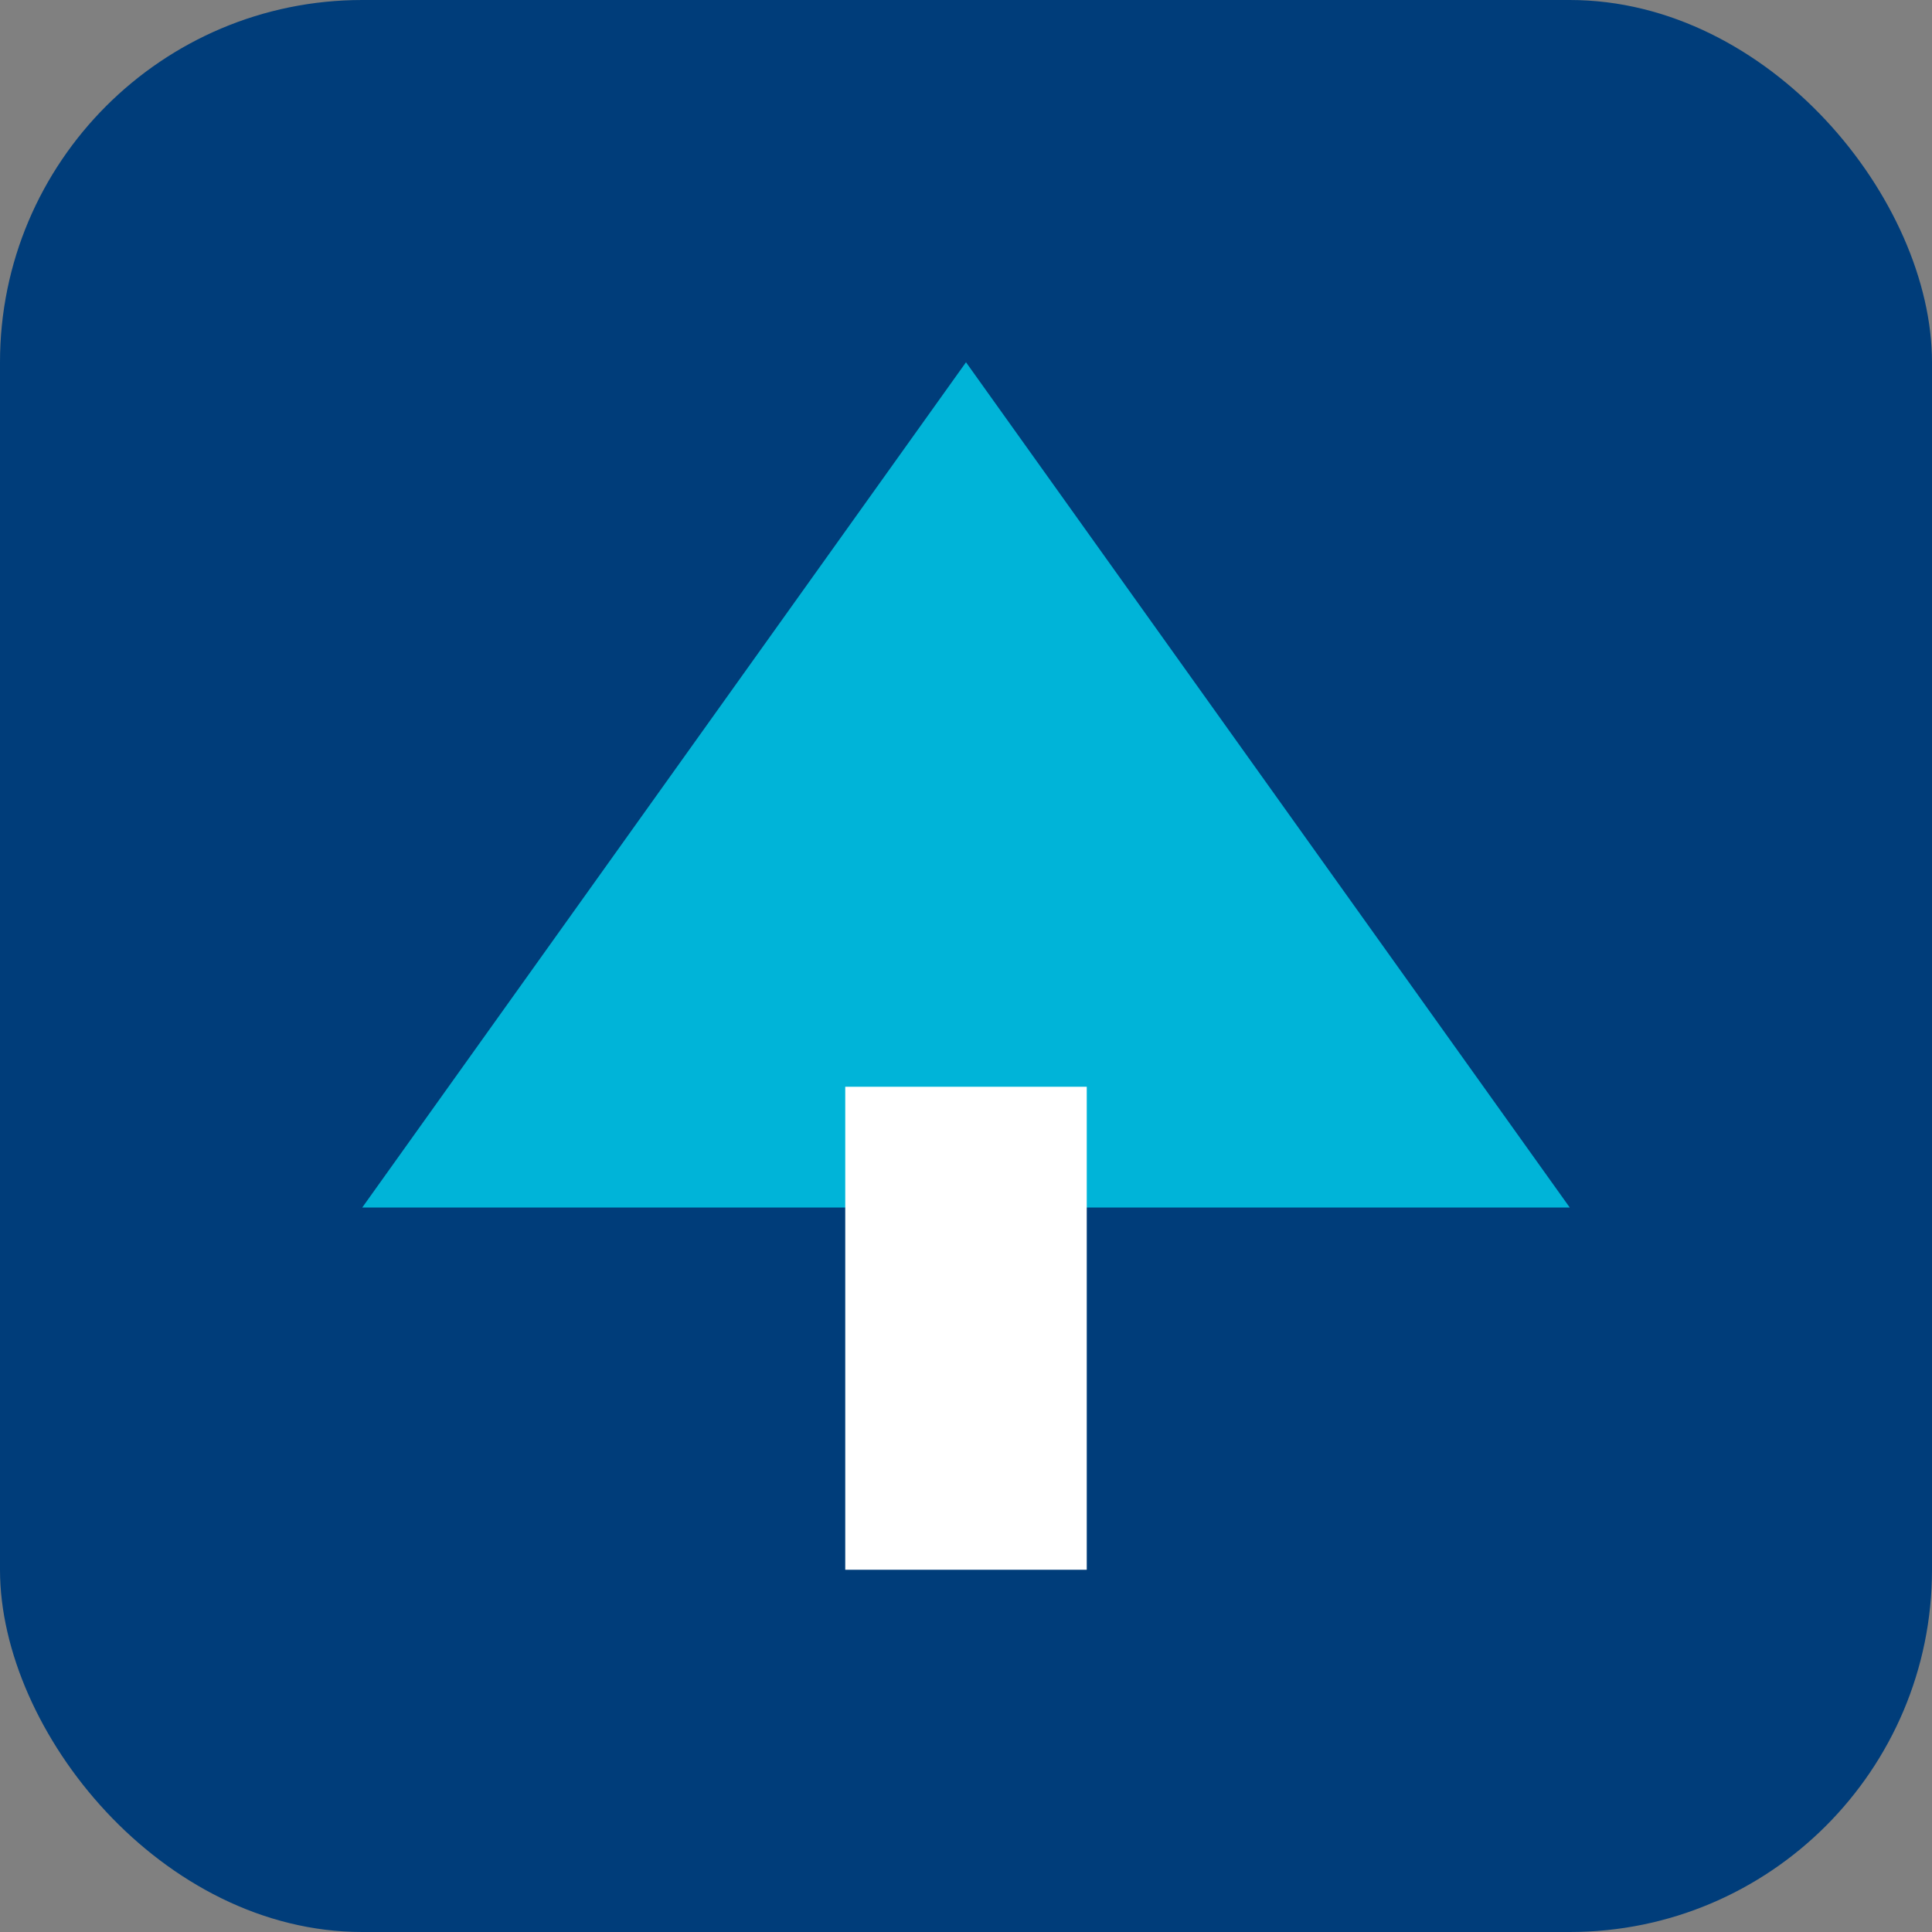 <svg xmlns="http://www.w3.org/2000/svg" viewBox="0 0 32 32">
  <rect x="0" y="0" width="32" height="32" fill="#808080" stroke="none"/>
  <rect width="32" height="32" rx="6" fill="#003d7a"/>
  <path d="M16 6 L26 20 L6 20 Z" fill="#00b4d8"/>
  <rect x="14" y="18" width="4" height="8" fill="#ffffff"/>
</svg>
